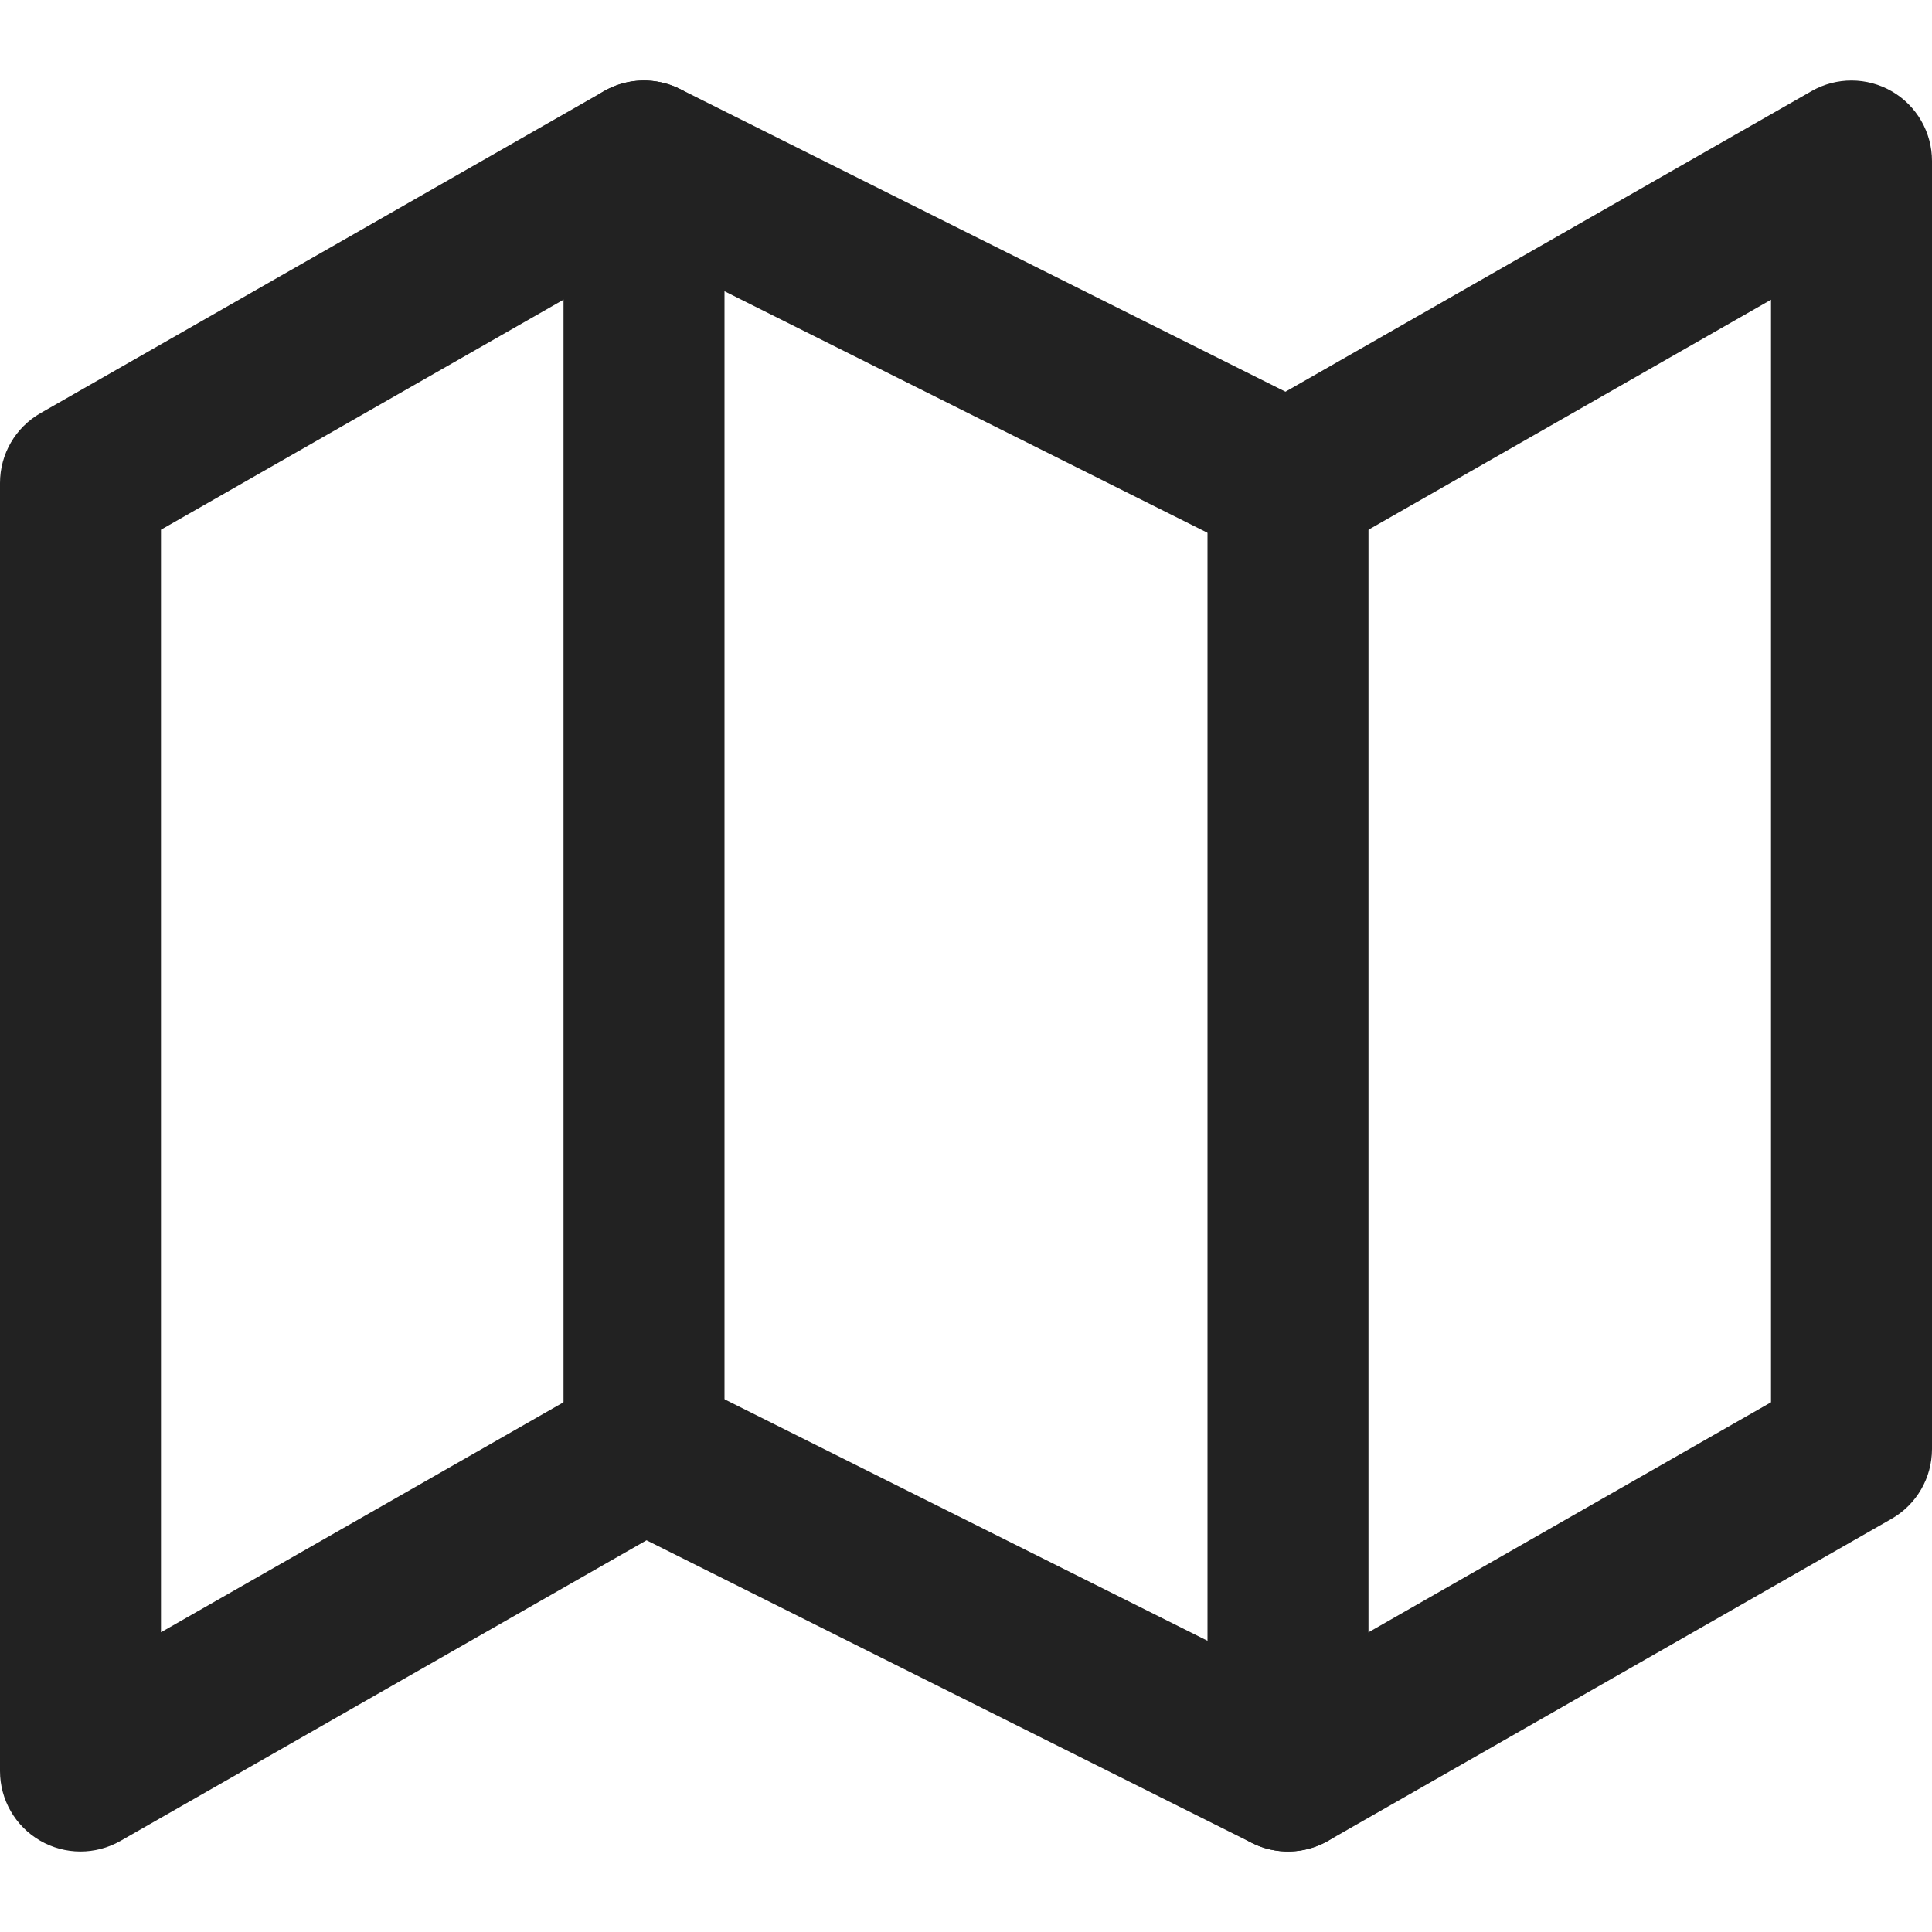 <svg width="28" height="28" viewBox="0 0 28 28" fill="none" xmlns="http://www.w3.org/2000/svg">
<path fill-rule="evenodd" clip-rule="evenodd" d="M8.755 1.32C9.093 1.127 9.506 1.115 9.855 1.29L18.63 5.677L26.255 1.32C26.616 1.114 27.059 1.116 27.419 1.324C27.779 1.533 28 1.918 28 2.333V21C28 21.419 27.776 21.805 27.412 22.013L19.245 26.68C18.907 26.873 18.494 26.885 18.145 26.71L9.37 22.323L1.746 26.68C1.384 26.886 0.941 26.885 0.581 26.676C0.221 26.467 0 26.083 0 25.667V7C0 6.581 0.224 6.195 0.588 5.987L8.755 1.32ZM9.37 3.656L2.333 7.677V23.656L8.755 19.987C9.093 19.794 9.506 19.782 9.855 19.957L18.63 24.344L25.667 20.323V4.344L19.245 8.013C18.907 8.207 18.494 8.218 18.145 8.044L9.37 3.656Z" fill="#222222"/>
<path fill-rule="evenodd" clip-rule="evenodd" d="M9.333 1.167C9.978 1.167 10.5 1.689 10.5 2.333V21C10.5 21.644 9.978 22.167 9.333 22.167C8.689 22.167 8.167 21.644 8.167 21V2.333C8.167 1.689 8.689 1.167 9.333 1.167Z" fill="#222222"/>
<path fill-rule="evenodd" clip-rule="evenodd" d="M18.667 5.833C19.311 5.833 19.833 6.356 19.833 7V25.667C19.833 26.311 19.311 26.833 18.667 26.833C18.022 26.833 17.5 26.311 17.5 25.667V7C17.5 6.356 18.022 5.833 18.667 5.833Z" fill="#222222"/>
</svg>
